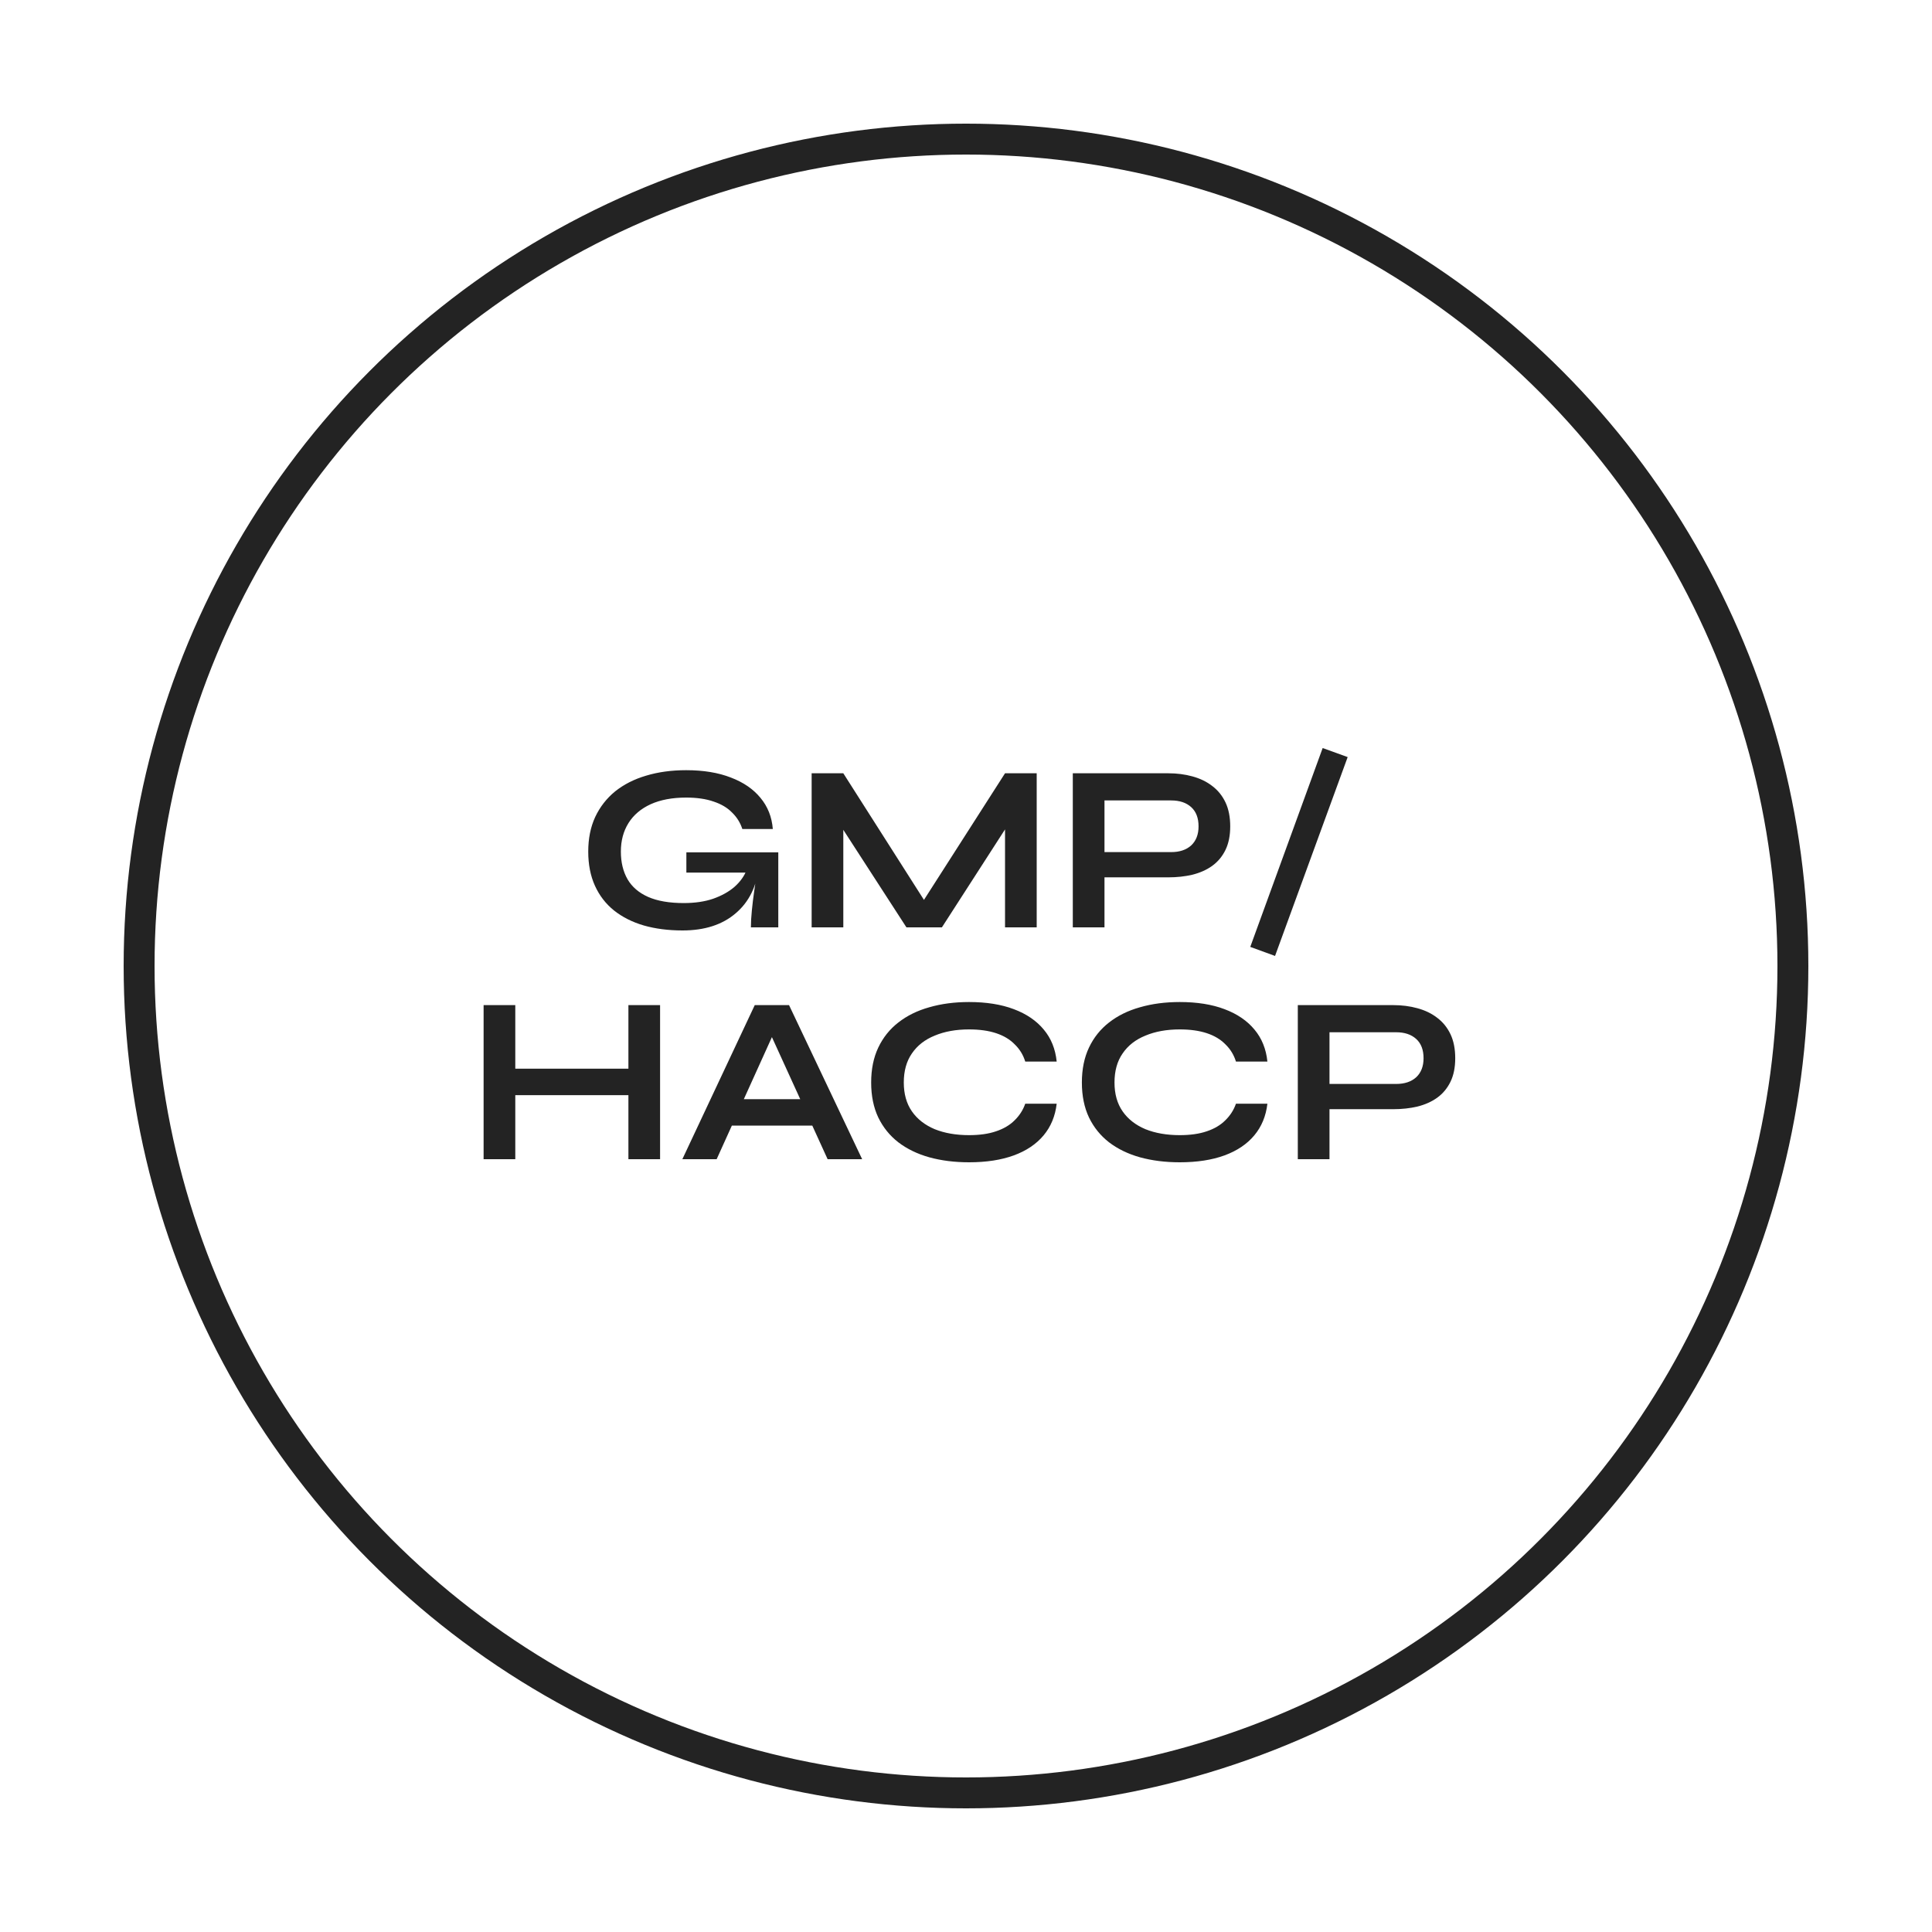 <svg width="125" height="125" viewBox="0 0 125 125" fill="none" xmlns="http://www.w3.org/2000/svg">
<circle cx="62.5" cy="62.5" r="53.5" stroke="#232323" stroke-width="2"/>
<path d="M44.161 60.2C43.237 60.2 42.399 60.092 41.65 59.877C40.91 59.661 40.268 59.337 39.724 58.906C39.189 58.475 38.779 57.94 38.491 57.304C38.203 56.667 38.059 55.932 38.059 55.1C38.059 54.258 38.208 53.513 38.506 52.866C38.814 52.209 39.246 51.654 39.8 51.202C40.365 50.75 41.033 50.411 41.804 50.185C42.584 49.949 43.447 49.831 44.392 49.831C45.512 49.831 46.477 49.99 47.289 50.308C48.1 50.616 48.737 51.053 49.2 51.618C49.672 52.183 49.939 52.856 50.001 53.636H48.029C47.895 53.225 47.674 52.871 47.366 52.573C47.068 52.265 46.673 52.029 46.179 51.864C45.686 51.69 45.091 51.603 44.392 51.603C43.498 51.603 42.733 51.746 42.096 52.034C41.47 52.322 40.992 52.727 40.663 53.251C40.335 53.775 40.17 54.391 40.17 55.1C40.17 55.788 40.314 56.384 40.602 56.888C40.889 57.381 41.331 57.761 41.927 58.028C42.533 58.295 43.303 58.428 44.238 58.428C44.957 58.428 45.589 58.336 46.133 58.151C46.688 57.956 47.15 57.699 47.52 57.381C47.89 57.052 48.152 56.687 48.306 56.287L49.107 55.994C48.974 57.319 48.47 58.351 47.597 59.091C46.734 59.831 45.589 60.2 44.161 60.2ZM48.583 60C48.583 59.682 48.604 59.317 48.645 58.906C48.686 58.485 48.737 58.064 48.799 57.643C48.861 57.211 48.917 56.816 48.968 56.456H44.408V55.146H50.355V60H48.583ZM60.264 58.983H59.293L65.025 50.031H67.074V60H65.025V52.758L65.518 52.897L60.941 60H58.646L54.069 52.928L54.562 52.789V60H52.513V50.031H54.562L60.264 58.983ZM71.213 56.764V55.131H75.774C76.318 55.131 76.75 54.987 77.068 54.7C77.387 54.402 77.546 53.991 77.546 53.467C77.546 52.922 77.387 52.507 77.068 52.219C76.75 51.931 76.318 51.788 75.774 51.788H71.46V60H69.41V50.031H75.589C76.144 50.031 76.662 50.098 77.145 50.231C77.638 50.365 78.065 50.57 78.424 50.848C78.794 51.125 79.082 51.479 79.287 51.911C79.492 52.342 79.595 52.861 79.595 53.467C79.595 54.063 79.492 54.571 79.287 54.992C79.082 55.413 78.794 55.758 78.424 56.025C78.065 56.282 77.638 56.471 77.145 56.595C76.662 56.708 76.144 56.764 75.589 56.764H71.213ZM85.576 48.398L87.194 48.983L82.495 61.849L80.892 61.264L85.576 48.398ZM33.092 69.145H40.996V70.855H33.092V69.145ZM40.658 65.031H42.707V75H40.658V65.031ZM31.289 65.031H33.339V75H31.289V65.031ZM46.629 72.827V71.117H53.223V72.827H46.629ZM44.148 75L48.832 65.031H51.051L55.781 75H53.547L49.448 66.017H50.434L46.367 75H44.148ZM68.367 71.41C68.275 72.211 67.992 72.894 67.52 73.459C67.047 74.024 66.405 74.456 65.594 74.754C64.782 75.051 63.816 75.2 62.697 75.2C61.762 75.2 60.904 75.092 60.124 74.877C59.353 74.661 58.686 74.337 58.121 73.906C57.566 73.475 57.135 72.94 56.826 72.304C56.518 71.656 56.364 70.901 56.364 70.039C56.364 69.176 56.518 68.421 56.826 67.774C57.135 67.126 57.566 66.587 58.121 66.156C58.686 65.714 59.353 65.385 60.124 65.17C60.904 64.944 61.762 64.831 62.697 64.831C63.816 64.831 64.782 64.985 65.594 65.293C66.415 65.601 67.062 66.043 67.535 66.618C68.008 67.183 68.285 67.871 68.367 68.683H66.333C66.2 68.251 65.974 67.881 65.655 67.573C65.347 67.255 64.947 67.013 64.453 66.849C63.96 66.685 63.375 66.603 62.697 66.603C61.855 66.603 61.115 66.736 60.478 67.003C59.841 67.26 59.348 67.645 58.999 68.159C58.65 68.662 58.475 69.289 58.475 70.039C58.475 70.778 58.65 71.4 58.999 71.903C59.348 72.406 59.841 72.791 60.478 73.059C61.115 73.315 61.855 73.444 62.697 73.444C63.375 73.444 63.955 73.362 64.438 73.197C64.931 73.033 65.332 72.797 65.64 72.489C65.958 72.18 66.189 71.821 66.333 71.41H68.367ZM82 71.41C81.907 72.211 81.625 72.894 81.152 73.459C80.68 74.024 80.038 74.456 79.226 74.754C78.415 75.051 77.449 75.2 76.329 75.2C75.395 75.2 74.537 75.092 73.756 74.877C72.986 74.661 72.318 74.337 71.753 73.906C71.199 73.475 70.767 72.94 70.459 72.304C70.151 71.656 69.997 70.901 69.997 70.039C69.997 69.176 70.151 68.421 70.459 67.774C70.767 67.126 71.199 66.587 71.753 66.156C72.318 65.714 72.986 65.385 73.756 65.17C74.537 64.944 75.395 64.831 76.329 64.831C77.449 64.831 78.415 64.985 79.226 65.293C80.048 65.601 80.695 66.043 81.168 66.618C81.64 67.183 81.918 67.871 82 68.683H79.966C79.832 68.251 79.606 67.881 79.288 67.573C78.98 67.255 78.579 67.013 78.086 66.849C77.593 66.685 77.007 66.603 76.329 66.603C75.487 66.603 74.748 66.736 74.111 67.003C73.474 67.26 72.981 67.645 72.632 68.159C72.282 68.662 72.108 69.289 72.108 70.039C72.108 70.778 72.282 71.4 72.632 71.903C72.981 72.406 73.474 72.791 74.111 73.059C74.748 73.315 75.487 73.444 76.329 73.444C77.007 73.444 77.588 73.362 78.071 73.197C78.564 73.033 78.964 72.797 79.272 72.489C79.591 72.18 79.822 71.821 79.966 71.41H82ZM85.771 71.764V70.131H90.332C90.876 70.131 91.308 69.987 91.626 69.7C91.945 69.402 92.104 68.991 92.104 68.467C92.104 67.922 91.945 67.507 91.626 67.219C91.308 66.931 90.876 66.787 90.332 66.787H86.018V75H83.968V65.031H90.147C90.702 65.031 91.22 65.098 91.703 65.231C92.196 65.365 92.623 65.57 92.982 65.848C93.352 66.125 93.639 66.479 93.845 66.911C94.05 67.342 94.153 67.861 94.153 68.467C94.153 69.063 94.05 69.571 93.845 69.992C93.639 70.413 93.352 70.758 92.982 71.025C92.623 71.281 92.196 71.472 91.703 71.595C91.22 71.708 90.702 71.764 90.147 71.764H85.771Z" fill="#232323"/>
</svg>
